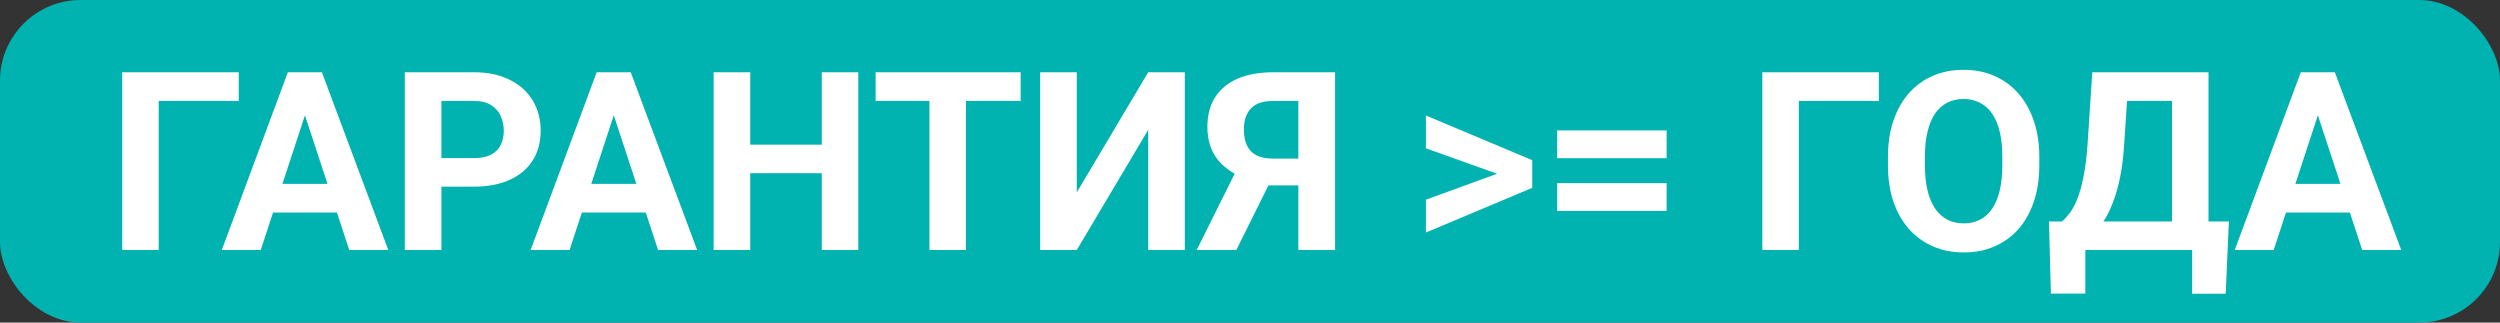 <?xml version="1.0" encoding="UTF-8"?> <svg xmlns="http://www.w3.org/2000/svg" width="310" height="40" viewBox="0 0 310 40" fill="none"><rect x="0" y="0" width="310" height="40" fill="#333333" stroke="none"/><rect width="310" height="40" rx="10" fill="#00B2B0"></rect><path d="M29.608 8.961V12.518H19.678V31H15.152V8.961H29.608ZM38.327 12.73L32.333 31H27.504L35.693 8.961H38.766L38.327 12.73ZM43.307 31L37.297 12.73L36.813 8.961H39.916L48.15 31H43.307ZM43.034 22.796V26.353H31.394V22.796H43.034ZM58.776 23.144H53.161V19.602H58.776C59.644 19.602 60.351 19.461 60.895 19.178C61.44 18.886 61.839 18.482 62.091 17.967C62.344 17.453 62.47 16.872 62.47 16.227C62.47 15.571 62.344 14.96 62.091 14.395C61.839 13.83 61.44 13.376 60.895 13.033C60.351 12.69 59.644 12.518 58.776 12.518H54.735V31H50.194V8.961H58.776C60.502 8.961 61.98 9.274 63.211 9.899C64.453 10.515 65.401 11.368 66.057 12.457C66.713 13.547 67.041 14.794 67.041 16.196C67.041 17.619 66.713 18.85 66.057 19.89C65.401 20.929 64.453 21.731 63.211 22.296C61.98 22.861 60.502 23.144 58.776 23.144ZM76.623 12.73L70.628 31H65.8L73.989 8.961H77.061L76.623 12.73ZM81.603 31L75.593 12.73L75.109 8.961H78.212L86.446 31H81.603ZM81.33 22.796V26.353H69.69V22.796H81.33ZM103.188 17.937V21.479H91.684V17.937H103.188ZM93.031 8.961V31H88.49V8.961H93.031ZM106.427 8.961V31H101.901V8.961H106.427ZM119.777 8.961V31H115.251V8.961H119.777ZM126.559 8.961V12.518H108.576V8.961H126.559ZM133.521 23.855L142.376 8.961H146.917V31H142.376V16.105L133.521 31H128.98V8.961H133.521V23.855ZM162.569 22.993H156.575L155.046 22.357C153.32 21.812 151.998 20.995 151.08 19.905C150.172 18.815 149.718 17.427 149.718 15.742C149.718 14.259 150.046 13.018 150.702 12.019C151.368 11.009 152.306 10.248 153.517 9.733C154.738 9.218 156.186 8.961 157.861 8.961H165.551V31H160.995V12.518H157.861C156.62 12.518 155.707 12.826 155.122 13.441C154.536 14.057 154.244 14.93 154.244 16.06C154.244 16.887 154.38 17.569 154.652 18.104C154.925 18.628 155.323 19.022 155.848 19.284C156.373 19.537 157.034 19.663 157.831 19.663H162.554L162.569 22.993ZM158.194 21.161L153.305 31H148.386L153.29 21.161H158.194ZM186.515 21.857L176.812 18.391V14.319L189.997 19.859V22.781L186.515 21.857ZM176.812 24.764L186.53 21.222L189.997 20.389V23.295L176.812 28.835V24.764ZM206.662 16.166V19.617H193.084V16.166H206.662ZM206.662 22.705V26.156H193.084V22.705H206.662ZM232.985 8.961V12.518H223.055V31H218.529V8.961H232.985ZM252.875 19.466V20.51C252.875 22.185 252.647 23.689 252.193 25.021C251.739 26.353 251.098 27.488 250.271 28.427C249.444 29.355 248.455 30.067 247.304 30.561C246.164 31.055 244.897 31.303 243.505 31.303C242.122 31.303 240.856 31.055 239.706 30.561C238.565 30.067 237.576 29.355 236.739 28.427C235.901 27.488 235.25 26.353 234.786 25.021C234.332 23.689 234.105 22.185 234.105 20.51V19.466C234.105 17.781 234.332 16.277 234.786 14.955C235.24 13.623 235.881 12.488 236.708 11.549C237.546 10.611 238.535 9.894 239.675 9.4C240.826 8.905 242.092 8.658 243.475 8.658C244.867 8.658 246.134 8.905 247.274 9.4C248.424 9.894 249.413 10.611 250.241 11.549C251.078 12.488 251.724 13.623 252.178 14.955C252.642 16.277 252.875 17.781 252.875 19.466ZM248.288 20.51V19.436C248.288 18.265 248.182 17.236 247.97 16.348C247.758 15.46 247.445 14.713 247.032 14.107C246.618 13.502 246.113 13.048 245.518 12.745C244.923 12.432 244.242 12.276 243.475 12.276C242.708 12.276 242.027 12.432 241.431 12.745C240.846 13.048 240.346 13.502 239.933 14.107C239.529 14.713 239.221 15.46 239.009 16.348C238.797 17.236 238.691 18.265 238.691 19.436V20.51C238.691 21.671 238.797 22.7 239.009 23.598C239.221 24.486 239.534 25.238 239.948 25.854C240.361 26.459 240.866 26.918 241.461 27.231C242.057 27.544 242.738 27.7 243.505 27.7C244.272 27.7 244.953 27.544 245.548 27.231C246.144 26.918 246.643 26.459 247.047 25.854C247.451 25.238 247.758 24.486 247.97 23.598C248.182 22.7 248.288 21.671 248.288 20.51ZM273.112 27.458V31H257.234V27.458H273.112ZM258.581 27.458V36.404H254.312L254.07 27.458H258.581ZM276.382 27.458L275.988 36.419H271.826V27.458H276.382ZM270.615 8.961V12.518H260.004V8.961H270.615ZM273.854 8.961V31H269.328V8.961H273.854ZM259.444 8.961H263.985L263.395 17.937C263.304 19.42 263.142 20.732 262.91 21.873C262.688 23.003 262.416 23.997 262.093 24.855C261.78 25.712 261.432 26.464 261.048 27.11C260.665 27.746 260.261 28.301 259.837 28.775C259.414 29.239 258.985 29.653 258.551 30.016C258.117 30.369 257.693 30.697 257.279 31H254.676V27.458H255.69C255.983 27.216 256.29 26.883 256.613 26.459C256.946 26.035 257.259 25.465 257.552 24.748C257.854 24.022 258.117 23.104 258.339 21.994C258.571 20.884 258.743 19.531 258.854 17.937L259.444 8.961ZM287.931 12.73L281.937 31H277.108L285.297 8.961H288.37L287.931 12.73ZM292.911 31L286.902 12.73L286.417 8.961H289.521L297.755 31H292.911ZM292.639 22.796V26.353H280.999V22.796H292.639Z" fill="white"></path></svg> 